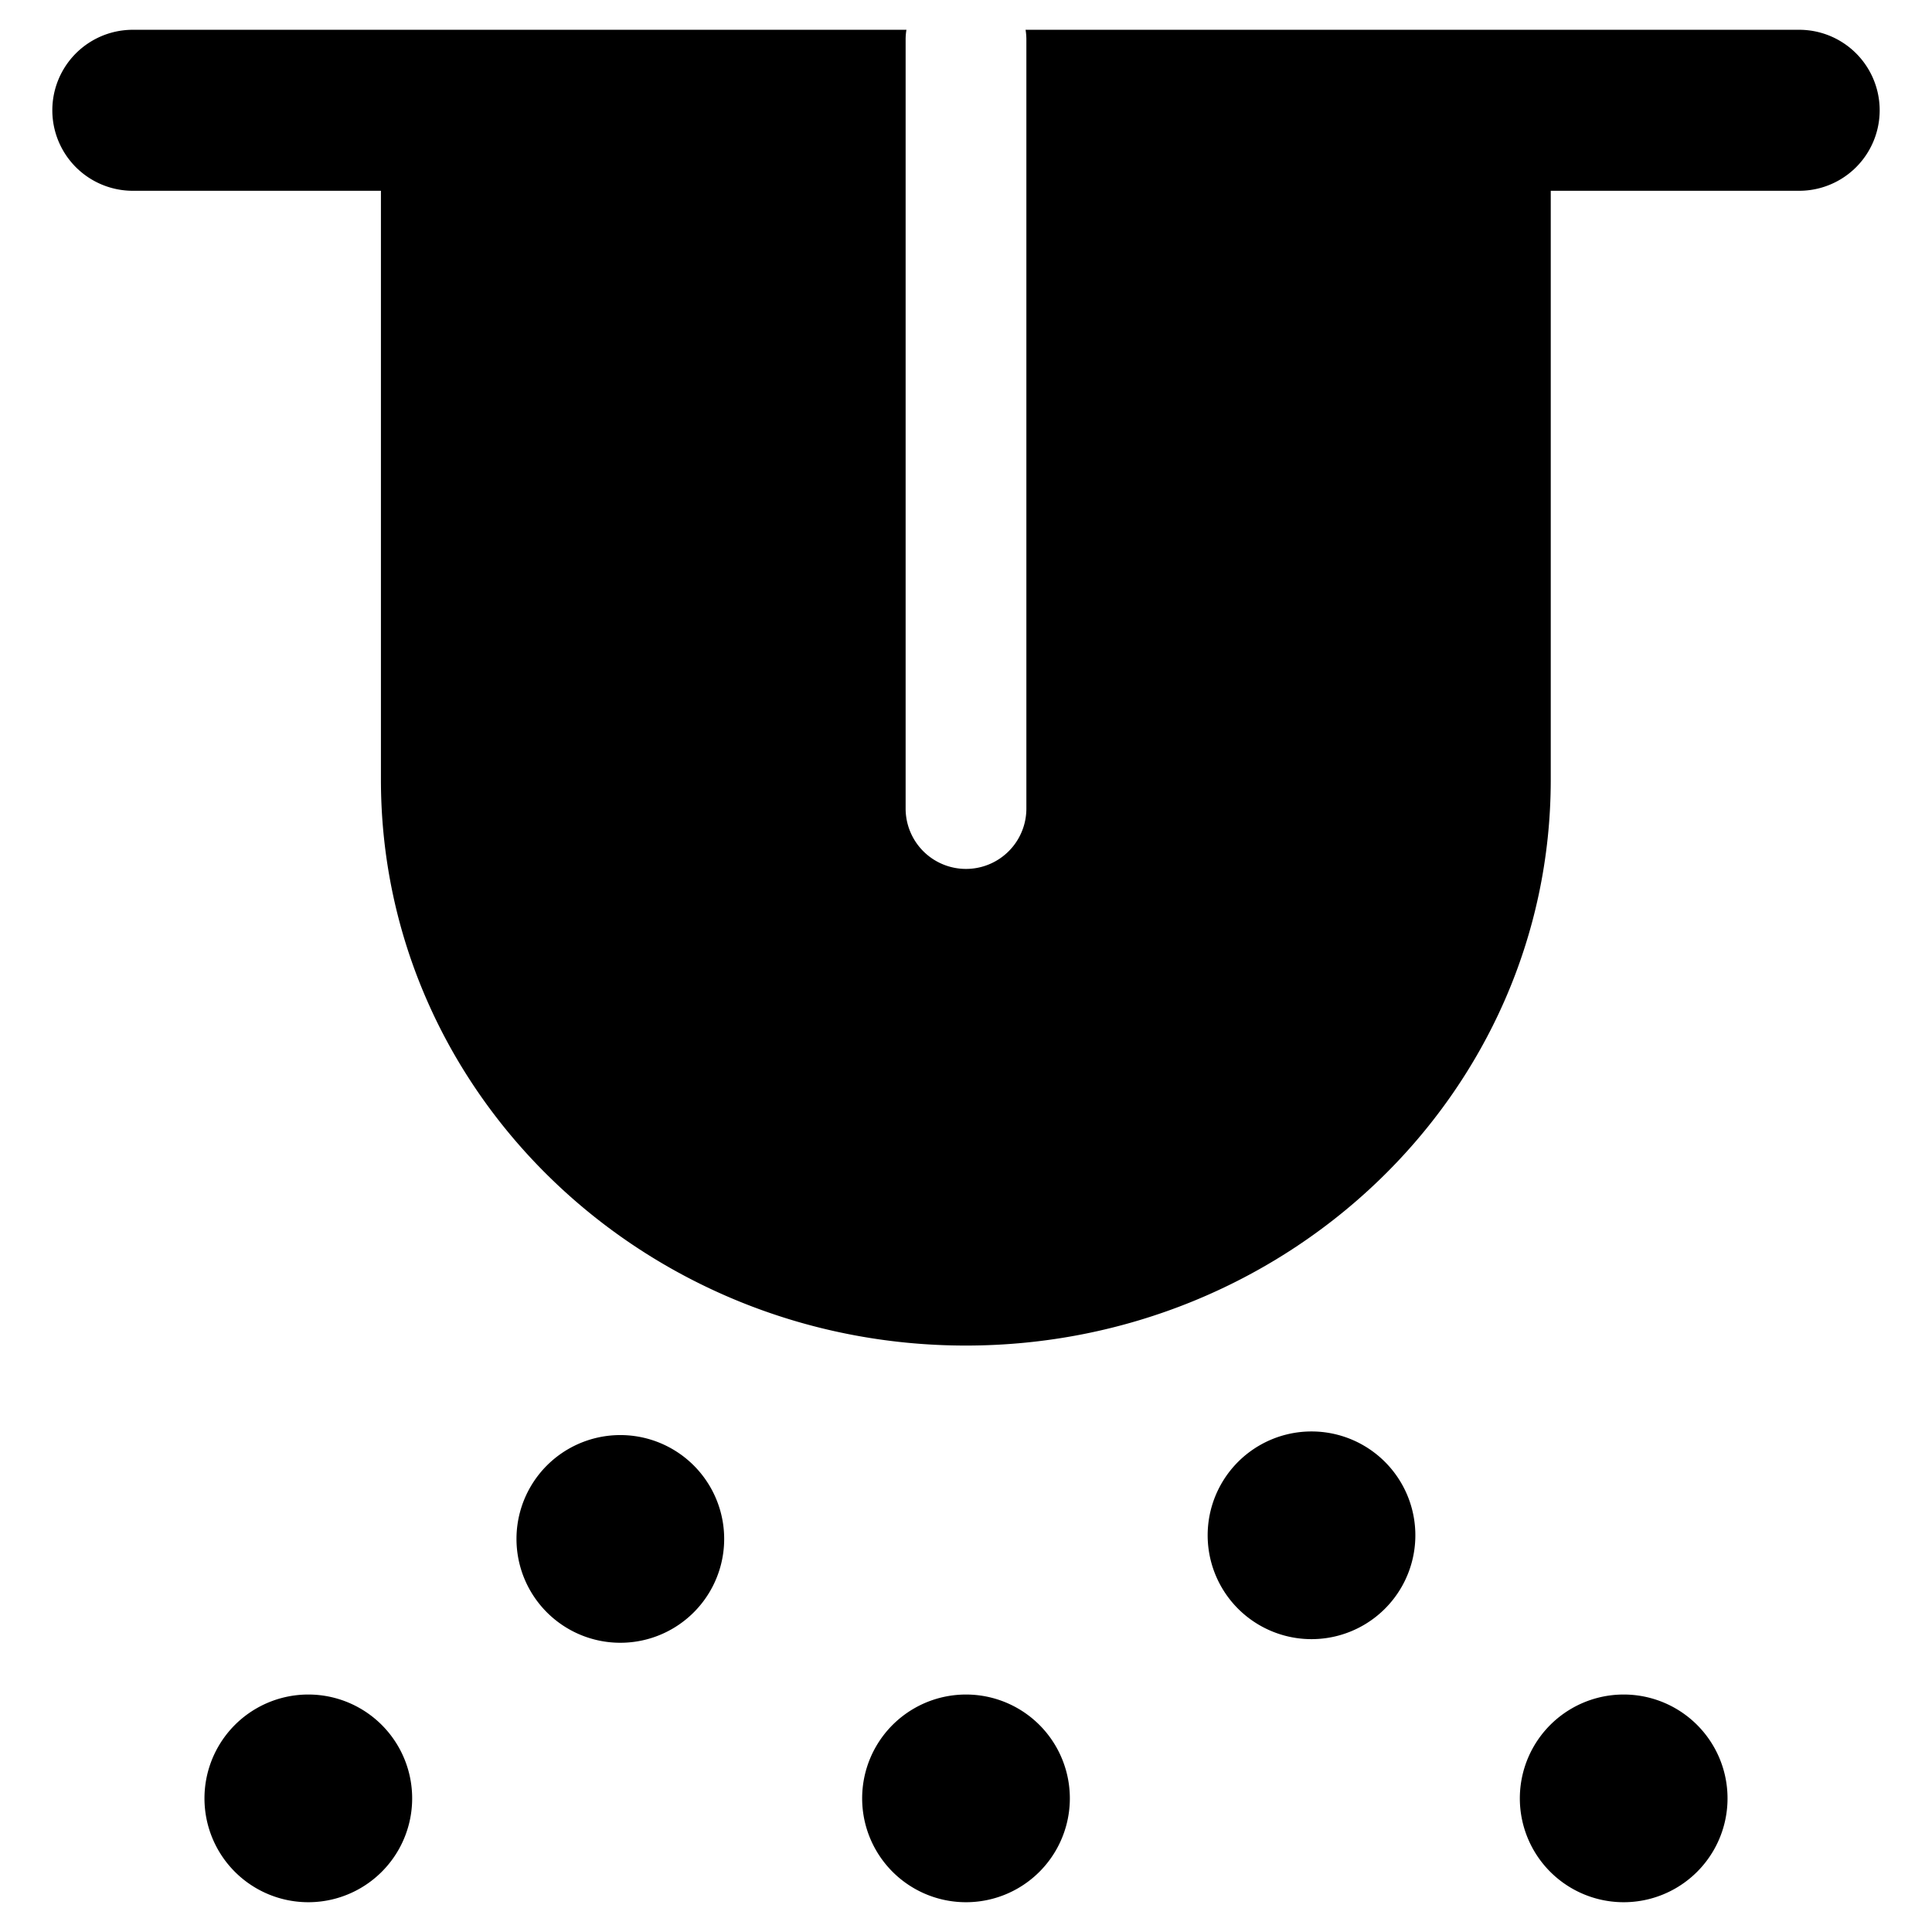 <svg xmlns="http://www.w3.org/2000/svg" fill="none" viewBox="0 0 24 24"><path fill="#000000" fill-rule="evenodd" d="M1.65 0.37h9.61a0.745 0.745 0 0 0 -0.01 0.126v9.548a0.75 0.75 0 0 0 1.5 0V0.496a0.745 0.745 0 0 0 -0.01 -0.126h9.61a1 1 0 1 1 0 2l-3.086 0v7.315c0 3.909 -3.28 7.03 -7.266 7.03s-7.266 -3.121 -7.266 -7.03V2.37l-3.082 0a1 1 0 1 1 0 -2Zm2.18 20.68a1.29 1.29 0 1 0 0 2.58 1.29 1.29 0 0 0 0 -2.58Zm2.586 -1.933a1.29 1.29 0 1 1 2.58 0 1.29 1.29 0 0 1 -2.58 0Zm9.876 -1.335a1.29 1.29 0 1 0 0 2.58 1.29 1.29 0 0 0 0 -2.58ZM10.71 22.34a1.29 1.29 0 1 1 2.58 0 1.29 1.29 0 0 1 -2.58 0Zm9.46 -1.29a1.29 1.29 0 1 0 0 2.58 1.29 1.29 0 0 0 0 -2.58Z" clip-rule="evenodd" stroke-width="1"></path></svg>